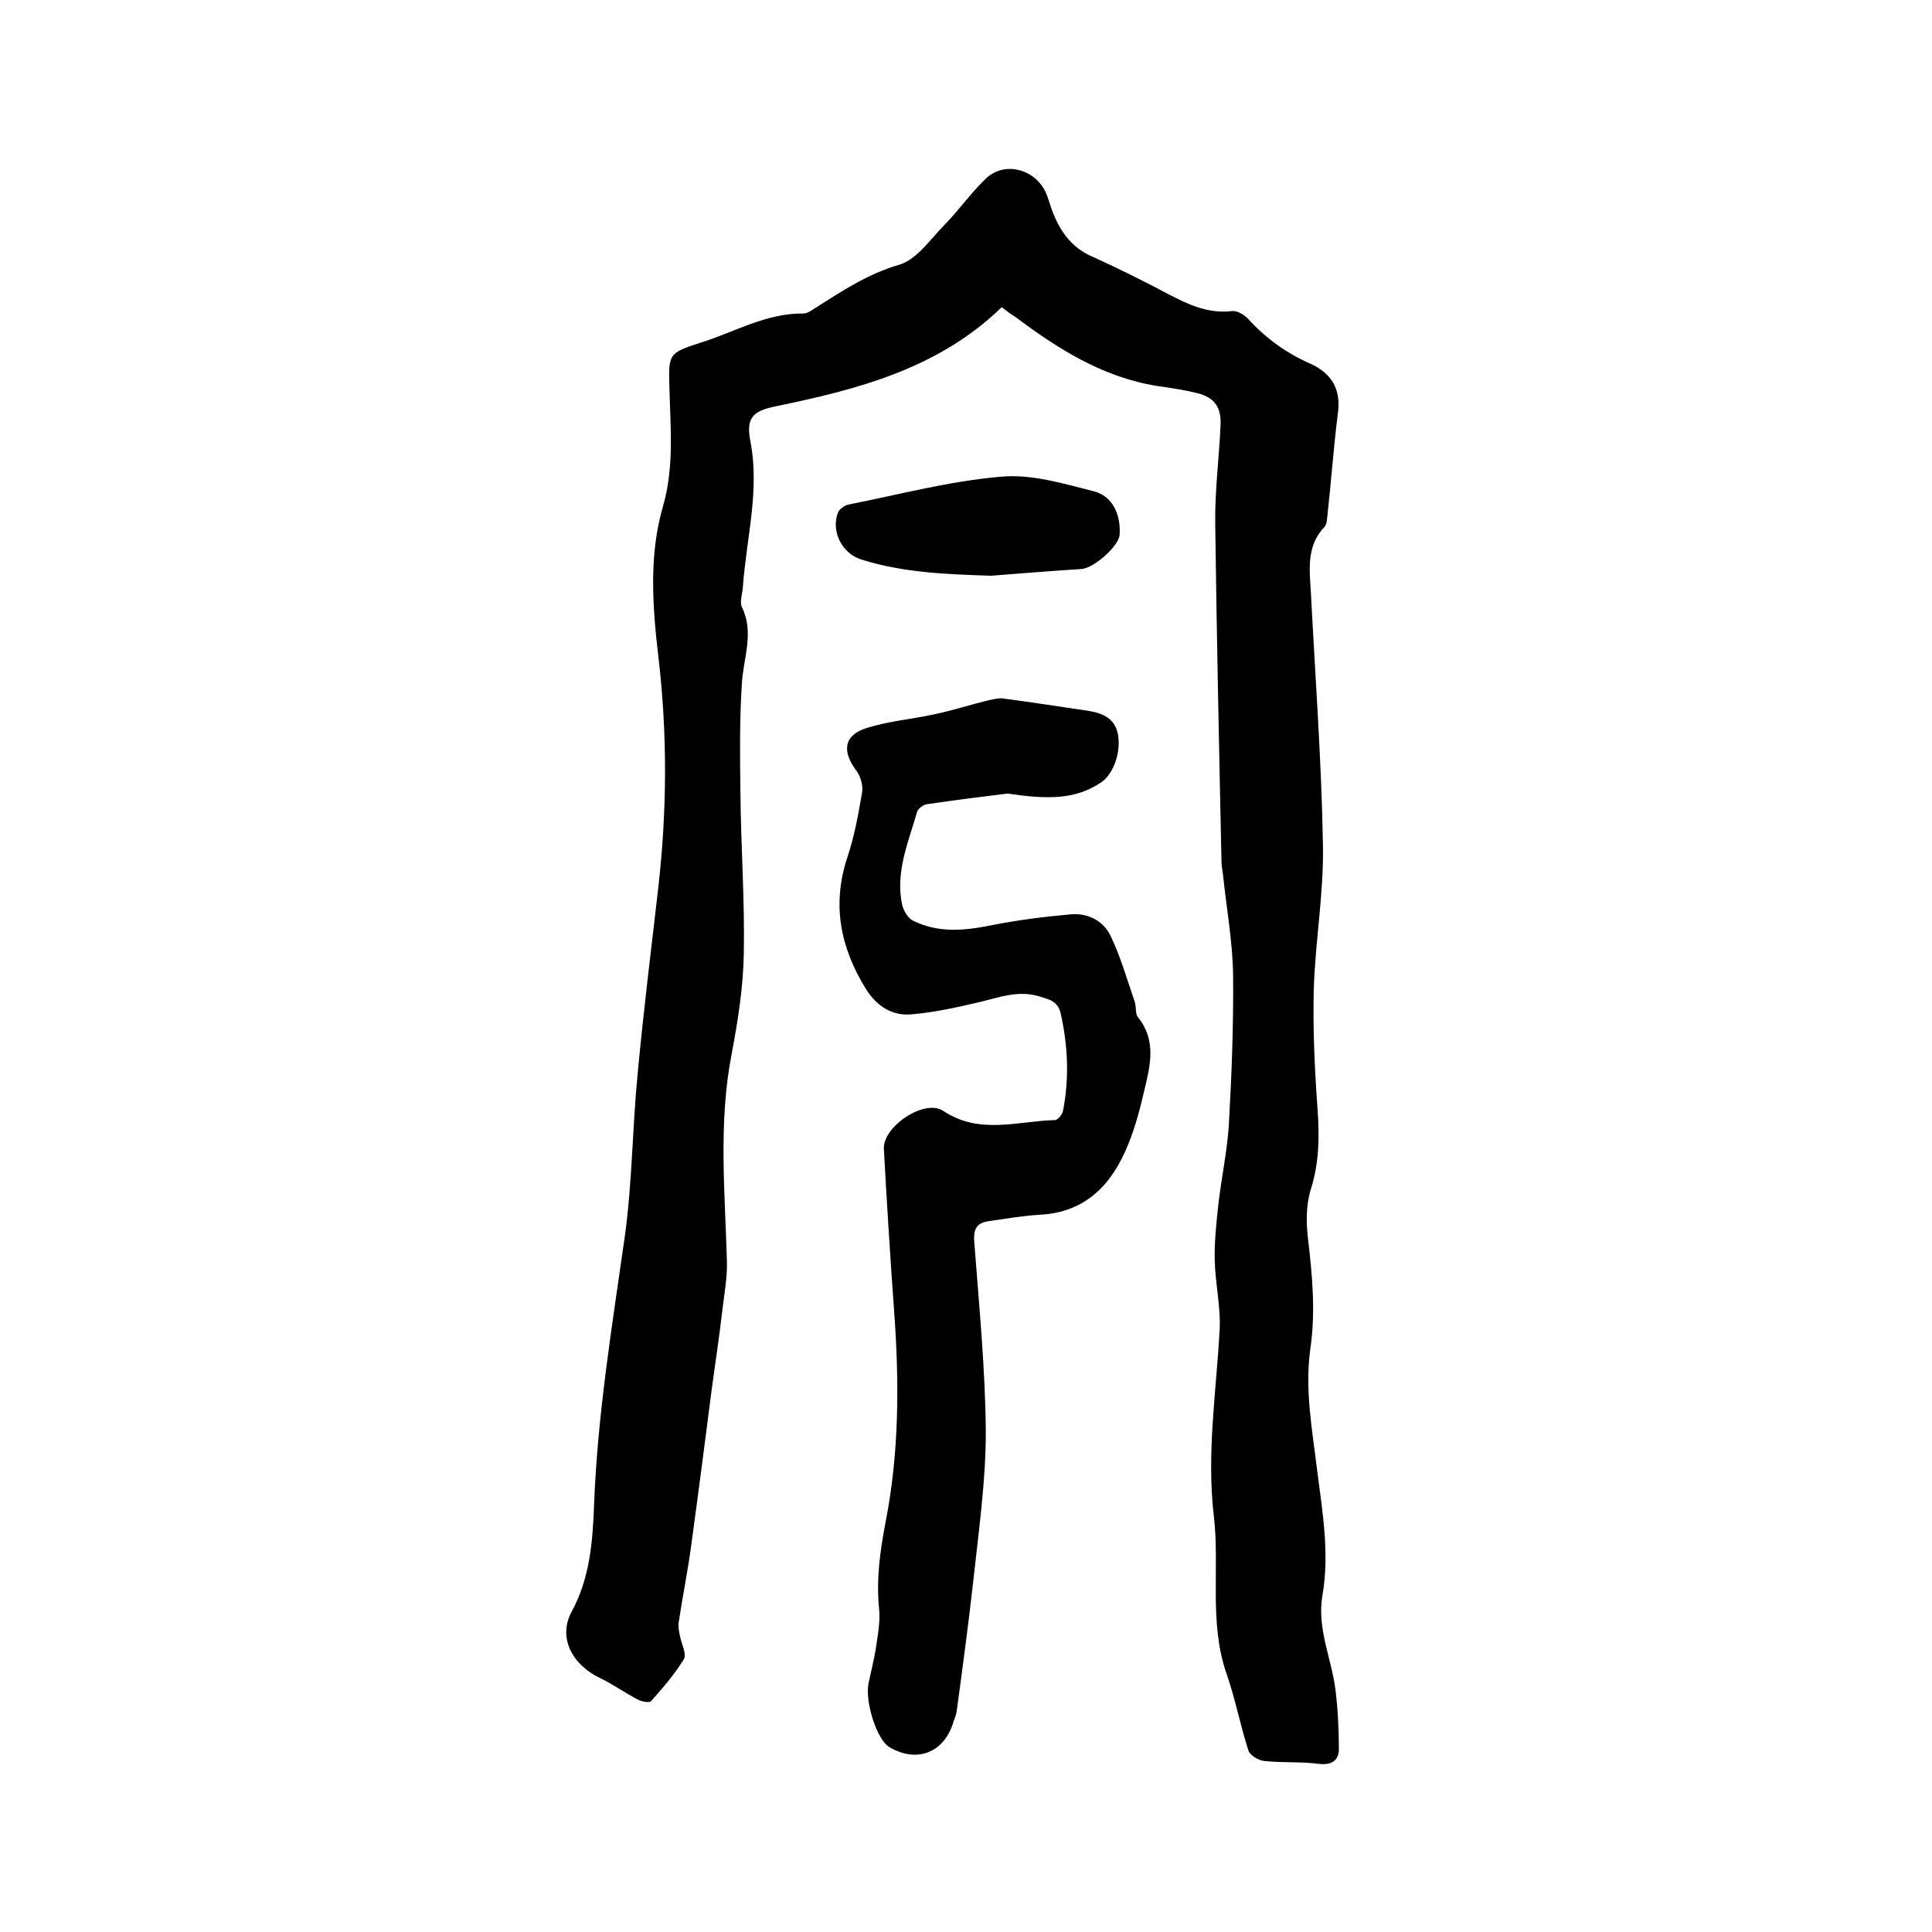 <svg enable-background="new 0 0 400 400" viewBox="0 0 400 400" xmlns="http://www.w3.org/2000/svg"><path d="m207.4 63.6c-13.1 12.7-29.7 17-46.7 20.5-5 1-6.3 2.5-5.3 7.5 1.9 10.1-.9 20-1.6 30-.1 1.4-.7 3-.2 4.1 2.6 5.3.3 10.5 0 15.8-.5 7.6-.4 15.2-.3 22.8.1 11 .9 22 .7 33-.1 6.9-1.2 13.9-2.5 20.8-2.8 14.3-1.4 28.7-1 43 .1 3.5-.6 7.1-1 10.6-.6 5.2-1.4 10.4-2.1 15.6-1.4 10.9-2.8 21.8-4.3 32.7-.7 5.3-1.8 10.6-2.6 16-.1.9.1 1.9.3 2.8.3 1.6 1.4 3.6.8 4.7-1.9 3.1-4.3 5.9-6.8 8.7-.4.4-1.9.1-2.7-.3-2.7-1.4-5.2-3.2-7.9-4.5-5.7-2.7-8.8-8.4-5.8-13.8 3.8-7.1 4.3-14.5 4.6-22.1.7-18.5 3.7-36.8 6.3-55.1 1.6-11.2 1.6-22.6 2.7-33.9 1.2-12.9 2.8-25.8 4.3-38.8 1.8-15.9 1.9-31.8 0-47.8-1.2-10.3-2-21 1-31.2 2.3-8.1 1.5-16.1 1.3-24.3-.2-7-.3-7.3 6.3-9.4 7.1-2.2 13.7-6.2 21.5-6.1.8 0 1.7-.7 2.5-1.2 5.5-3.5 10.8-7 17.3-8.9 3.7-1.1 6.5-5.4 9.5-8.4 3-3.1 5.5-6.7 8.6-9.6 3.8-3.4 9.8-1.8 12.1 2.8.6 1.2.9 2.6 1.4 3.9 1.6 4.3 4 7.8 8.5 9.7 5.3 2.4 10.5 5 15.6 7.7 4.2 2.2 8.3 4.1 13.2 3.5 1-.1 2.4.7 3.2 1.5 3.7 4.1 8 7.2 13 9.4 4.2 1.9 6.4 5.1 5.7 10.2-.9 7.1-1.4 14.3-2.2 21.5-.1.7-.1 1.6-.6 2.1-3.7 3.9-3.1 8.7-2.8 13.5.9 17.4 2.2 34.9 2.5 52.3.2 10-1.6 20-1.9 30-.2 8.3.2 16.7.8 25 .4 5.5.3 10.9-1.4 16.3-1 3.2-1 6.9-.6 10.2.9 7.6 1.6 15.2.5 22.8-1.2 8.5.4 16.9 1.4 25.2 1.1 8.6 2.6 17.2 1.1 25.9-1.2 6.8 1.9 13.1 2.7 19.6.5 4.1.7 8.2.7 12.2 0 2.2-1.3 3.4-4 3.1-3.8-.5-7.6-.2-11.4-.6-1.2-.1-2.9-1.1-3.3-2.1-1.7-5.2-2.7-10.6-4.5-15.8-3.8-10.8-1.4-22-2.7-32.9-1.5-12.9.5-25.5 1.2-38.3.3-4.8-.9-9.7-1-14.5-.1-3.7.3-7.5.7-11.2.6-5.5 1.8-11 2.2-16.6.6-10.5 1-20.9.9-31.4-.1-6.9-1.4-13.9-2.1-20.8-.1-.8-.3-1.7-.3-2.5-.5-23.4-1-46.7-1.3-70.1-.1-6.8.8-13.5 1.1-20.3.2-3.7-1.2-5.8-4.8-6.7-2.8-.7-5.6-1.1-8.4-1.5-11.2-1.8-20.5-7.7-29.3-14.3-1-.6-1.9-1.3-2.8-2z"/><path d="m208.6 164.3c-4.2.5-10.5 1.3-16.7 2.2-.7.1-1.8.9-2 1.5-1.8 6.3-4.6 12.6-3.1 19.4.3 1.2 1.2 2.7 2.2 3.2 5.2 2.6 10.6 2.1 16.1 1s11-1.8 16.6-2.3c3.5-.3 6.7 1.3 8.2 4.4 2.1 4.3 3.4 9 5 13.6.4 1.1.1 2.6.7 3.3 3.8 4.7 2.6 9.8 1.4 14.8-.9 3.9-1.9 7.8-3.4 11.5-3.3 8.2-8.7 14.1-18.3 14.6-3.5.2-6.9.8-10.4 1.3-2.4.3-3.4 1.3-3.2 4.2 1 13.2 2.3 26.4 2.4 39.5 0 10.3-1.5 20.6-2.6 30.9-1 8.9-2.2 17.8-3.4 26.7-.1.8-.4 1.6-.7 2.4-1.9 6.4-7.6 8.6-13.3 5.2-2.5-1.5-5-9.1-4.3-13.1.5-2.4 1.1-4.7 1.5-7.1.4-2.8 1-5.7.7-8.5-.6-6 .2-11.8 1.3-17.6 2.9-14.6 2.9-29.4 1.8-44.2-.8-11.1-1.5-22.2-2.1-33.3-.3-4.6 8.4-10.5 12.3-7.9 7.5 5 15.4 2.1 23.1 1.9.6 0 1.6-1.2 1.7-2 1.3-6.7 1-13.4-.5-20.1-.6-2.6-2.5-2.9-4.4-3.5-4.2-1.3-8.1.1-12.1 1.1-4.7 1.1-9.5 2.2-14.3 2.6-4 .4-7.2-1.6-9.5-5.2-5.3-8.6-7.1-17.4-3.9-27.2 1.5-4.4 2.3-9 3.1-13.6.2-1.3-.3-3.2-1.1-4.3-3.2-4.2-2.7-7.5 2.1-9 4.5-1.4 9.3-1.8 13.9-2.8 3.8-.8 7.5-2 11.2-2.9 1-.2 2-.5 3-.4 6 .8 11.9 1.7 17.9 2.6 3 .5 5.5 1.7 6 5.1.6 3.8-1.2 8.3-3.7 9.8-5.3 3.5-11.1 3.4-19.2 2.2z"/><path d="m205.2 119.2c-9.1-.3-18.2-.6-27-3.4-3.9-1.3-6.2-5.8-4.7-9.7.3-.7 1.3-1.4 2-1.6 10.6-2.1 21.1-4.9 31.7-5.8 6.3-.6 12.9 1.4 19.2 3 4 1 5.7 4.9 5.4 9.1-.2 2.2-5.1 6.7-7.8 7-6.2.4-12.5.9-18.8 1.4z"/></svg>
